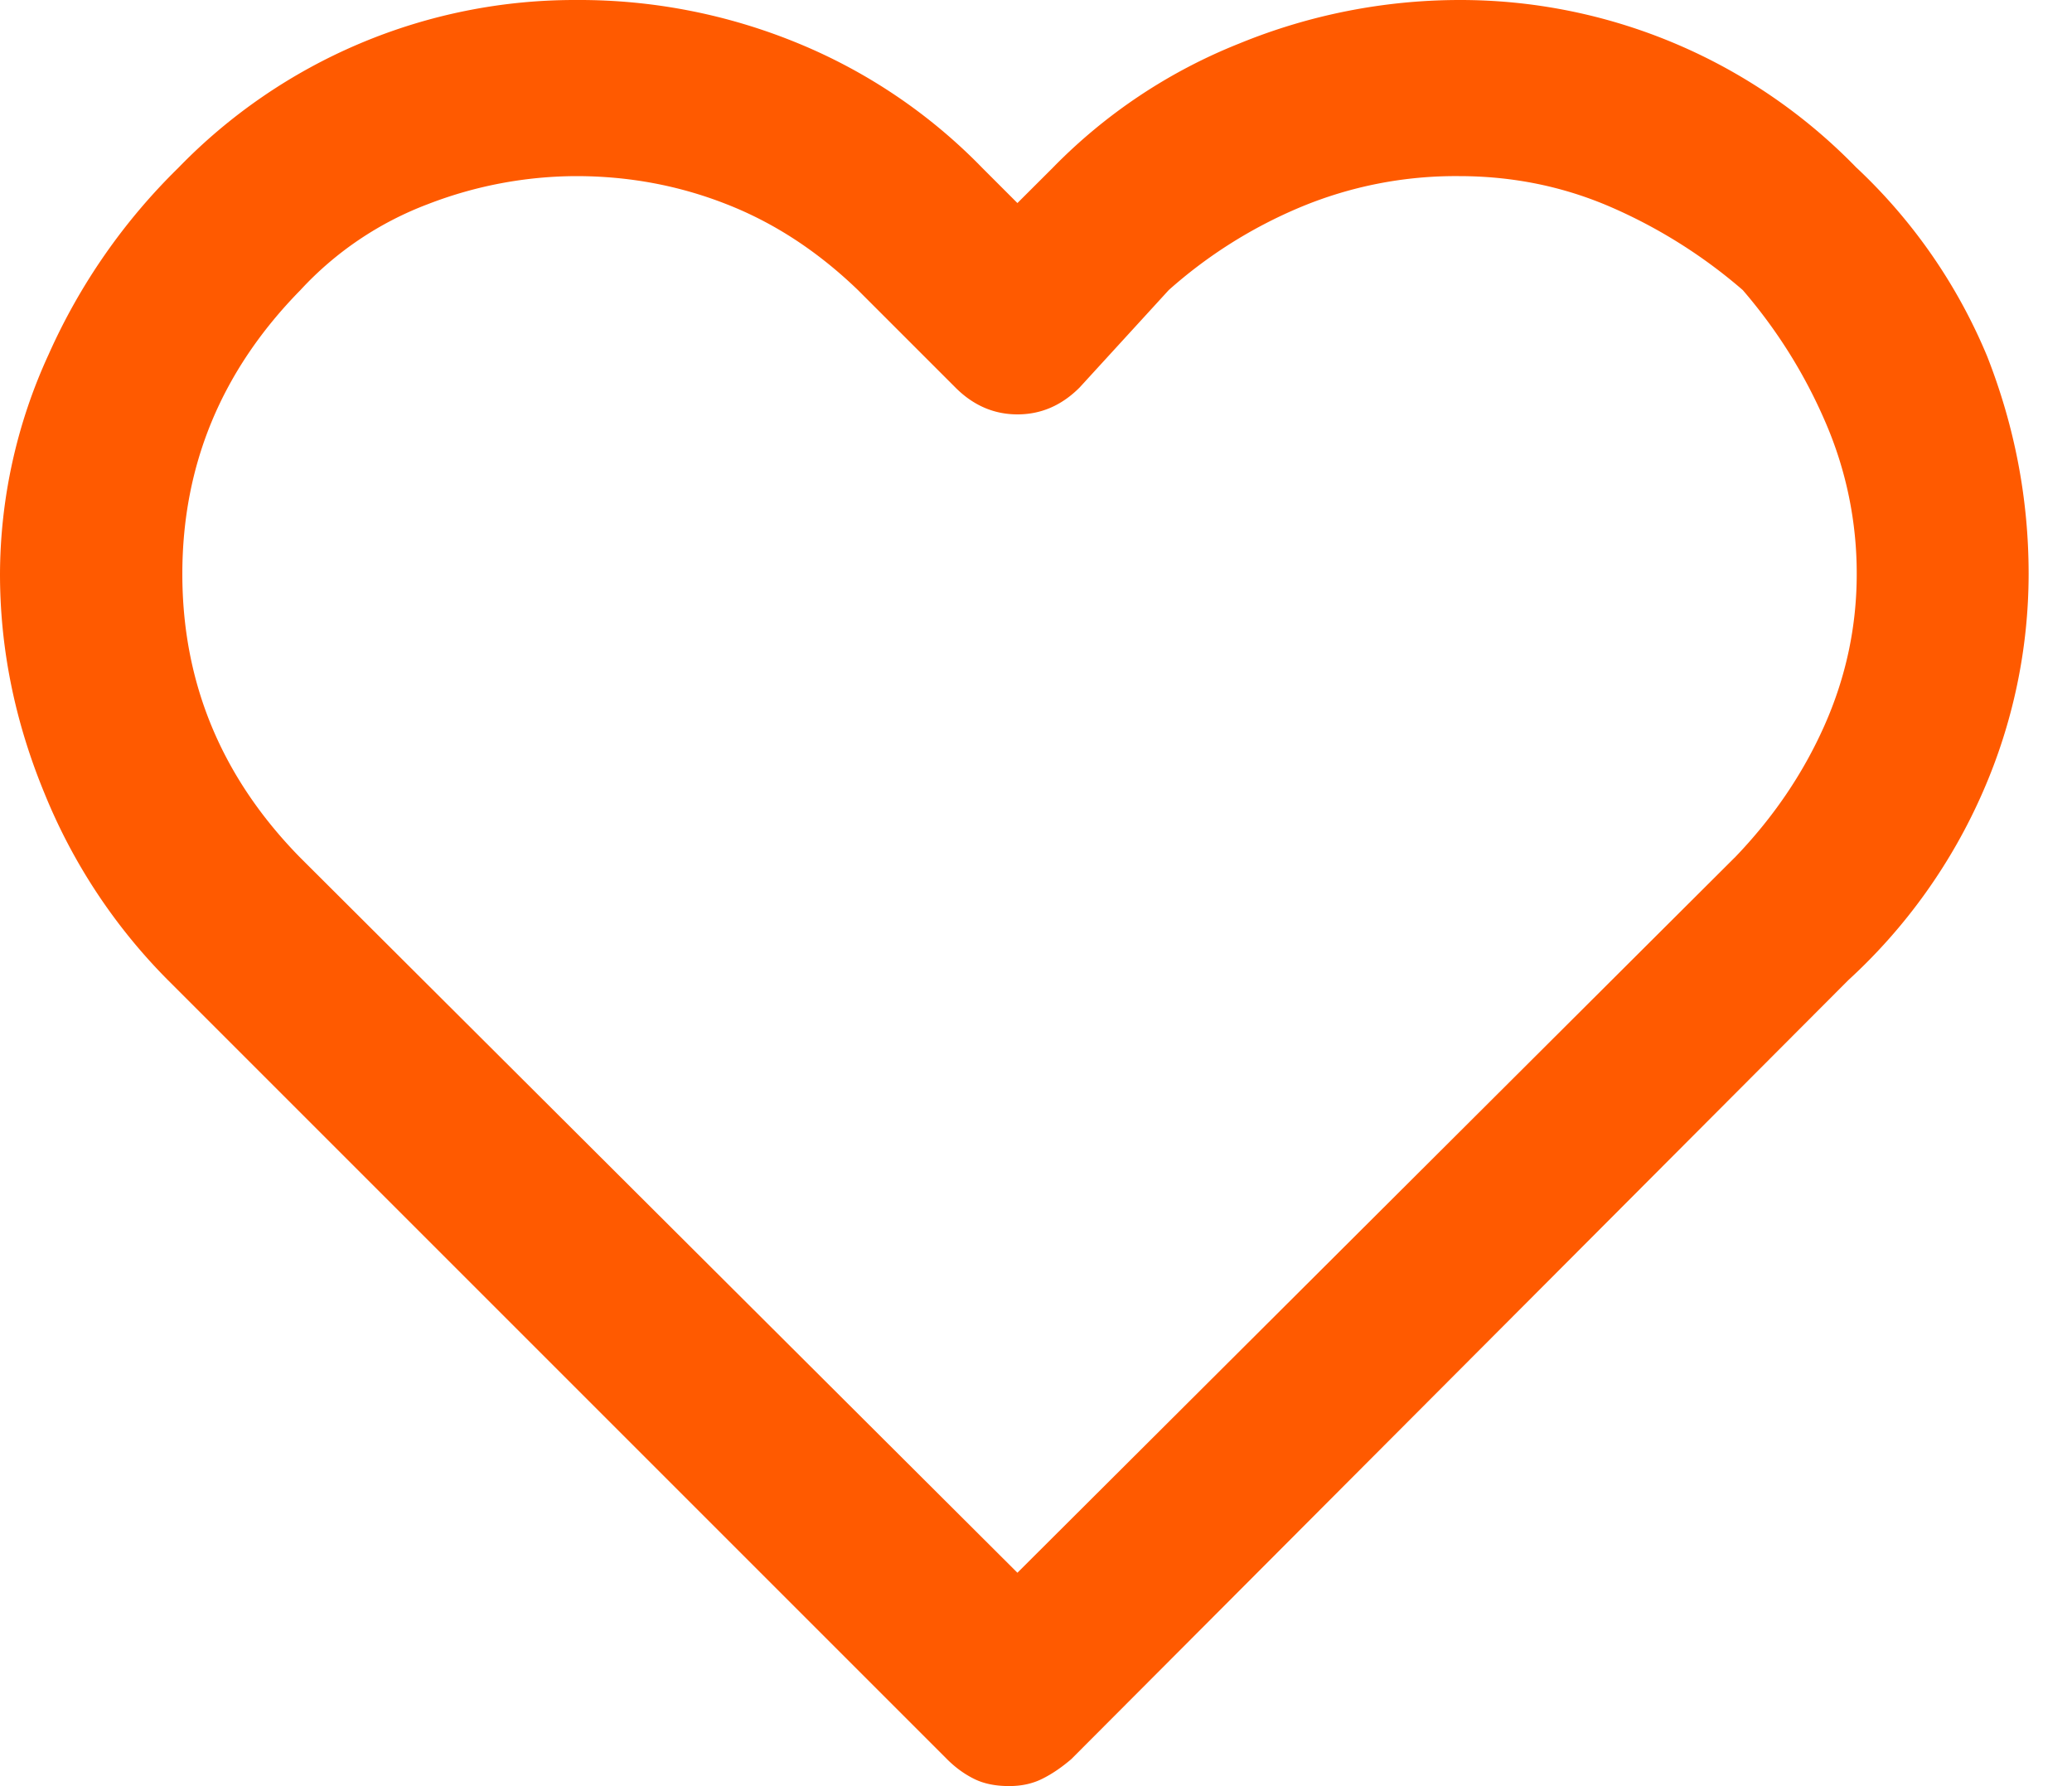 <svg xmlns="http://www.w3.org/2000/svg" width="29" height="25" viewBox="0 0 29 25">
    <path fill="#FF5A00" fill-rule="evenodd" d="M25.986 2.35A7.723 7.723 0 0 0 20.418 0a8.143 8.143 0 0 0-3.075.61 7.542 7.542 0 0 0-2.61 1.74l-.493.492-.493-.493A7.645 7.645 0 0 0 11.18.61 8.038 8.038 0 0 0 8.063 0a7.723 7.723 0 0 0-5.568 2.35A8.478 8.478 0 0 0 .681 4.96 7.396 7.396 0 0 0 0 8.033c0 1.044.208 2.068.624 3.074a7.933 7.933 0 0 0 1.725 2.61l10.905 10.905c.116.116.242.208.377.275.135.068.3.102.493.102.174 0 .329-.034.464-.102.136-.067.27-.159.406-.275L25.87 13.718a7.806 7.806 0 0 0 1.885-2.64 7.615 7.615 0 0 0 .638-3.044c0-1.044-.193-2.06-.58-3.046a7.634 7.634 0 0 0-1.827-2.639zm-1.711 9.657L14.24 22.013 4.205 12.007c-1.102-1.121-1.653-2.446-1.653-3.973 0-1.528.551-2.852 1.653-3.974A4.668 4.668 0 0 1 5.99 2.857a5.795 5.795 0 0 1 2.074-.392c.734 0 1.435.13 2.102.392.667.26 1.281.662 1.842 1.203l1.363 1.363c.251.252.541.377.87.377.329 0 .619-.125.87-.377l1.247-1.363A6.6 6.6 0 0 1 18.2 2.9a5.641 5.641 0 0 1 2.219-.435c.754 0 1.464.145 2.131.435a7.21 7.21 0 0 1 1.842 1.16c.483.561.87 1.18 1.16 1.856a5.32 5.32 0 0 1 .435 2.118c0 .734-.15 1.44-.45 2.117-.3.677-.72 1.295-1.261 1.856z"/>
</svg>
